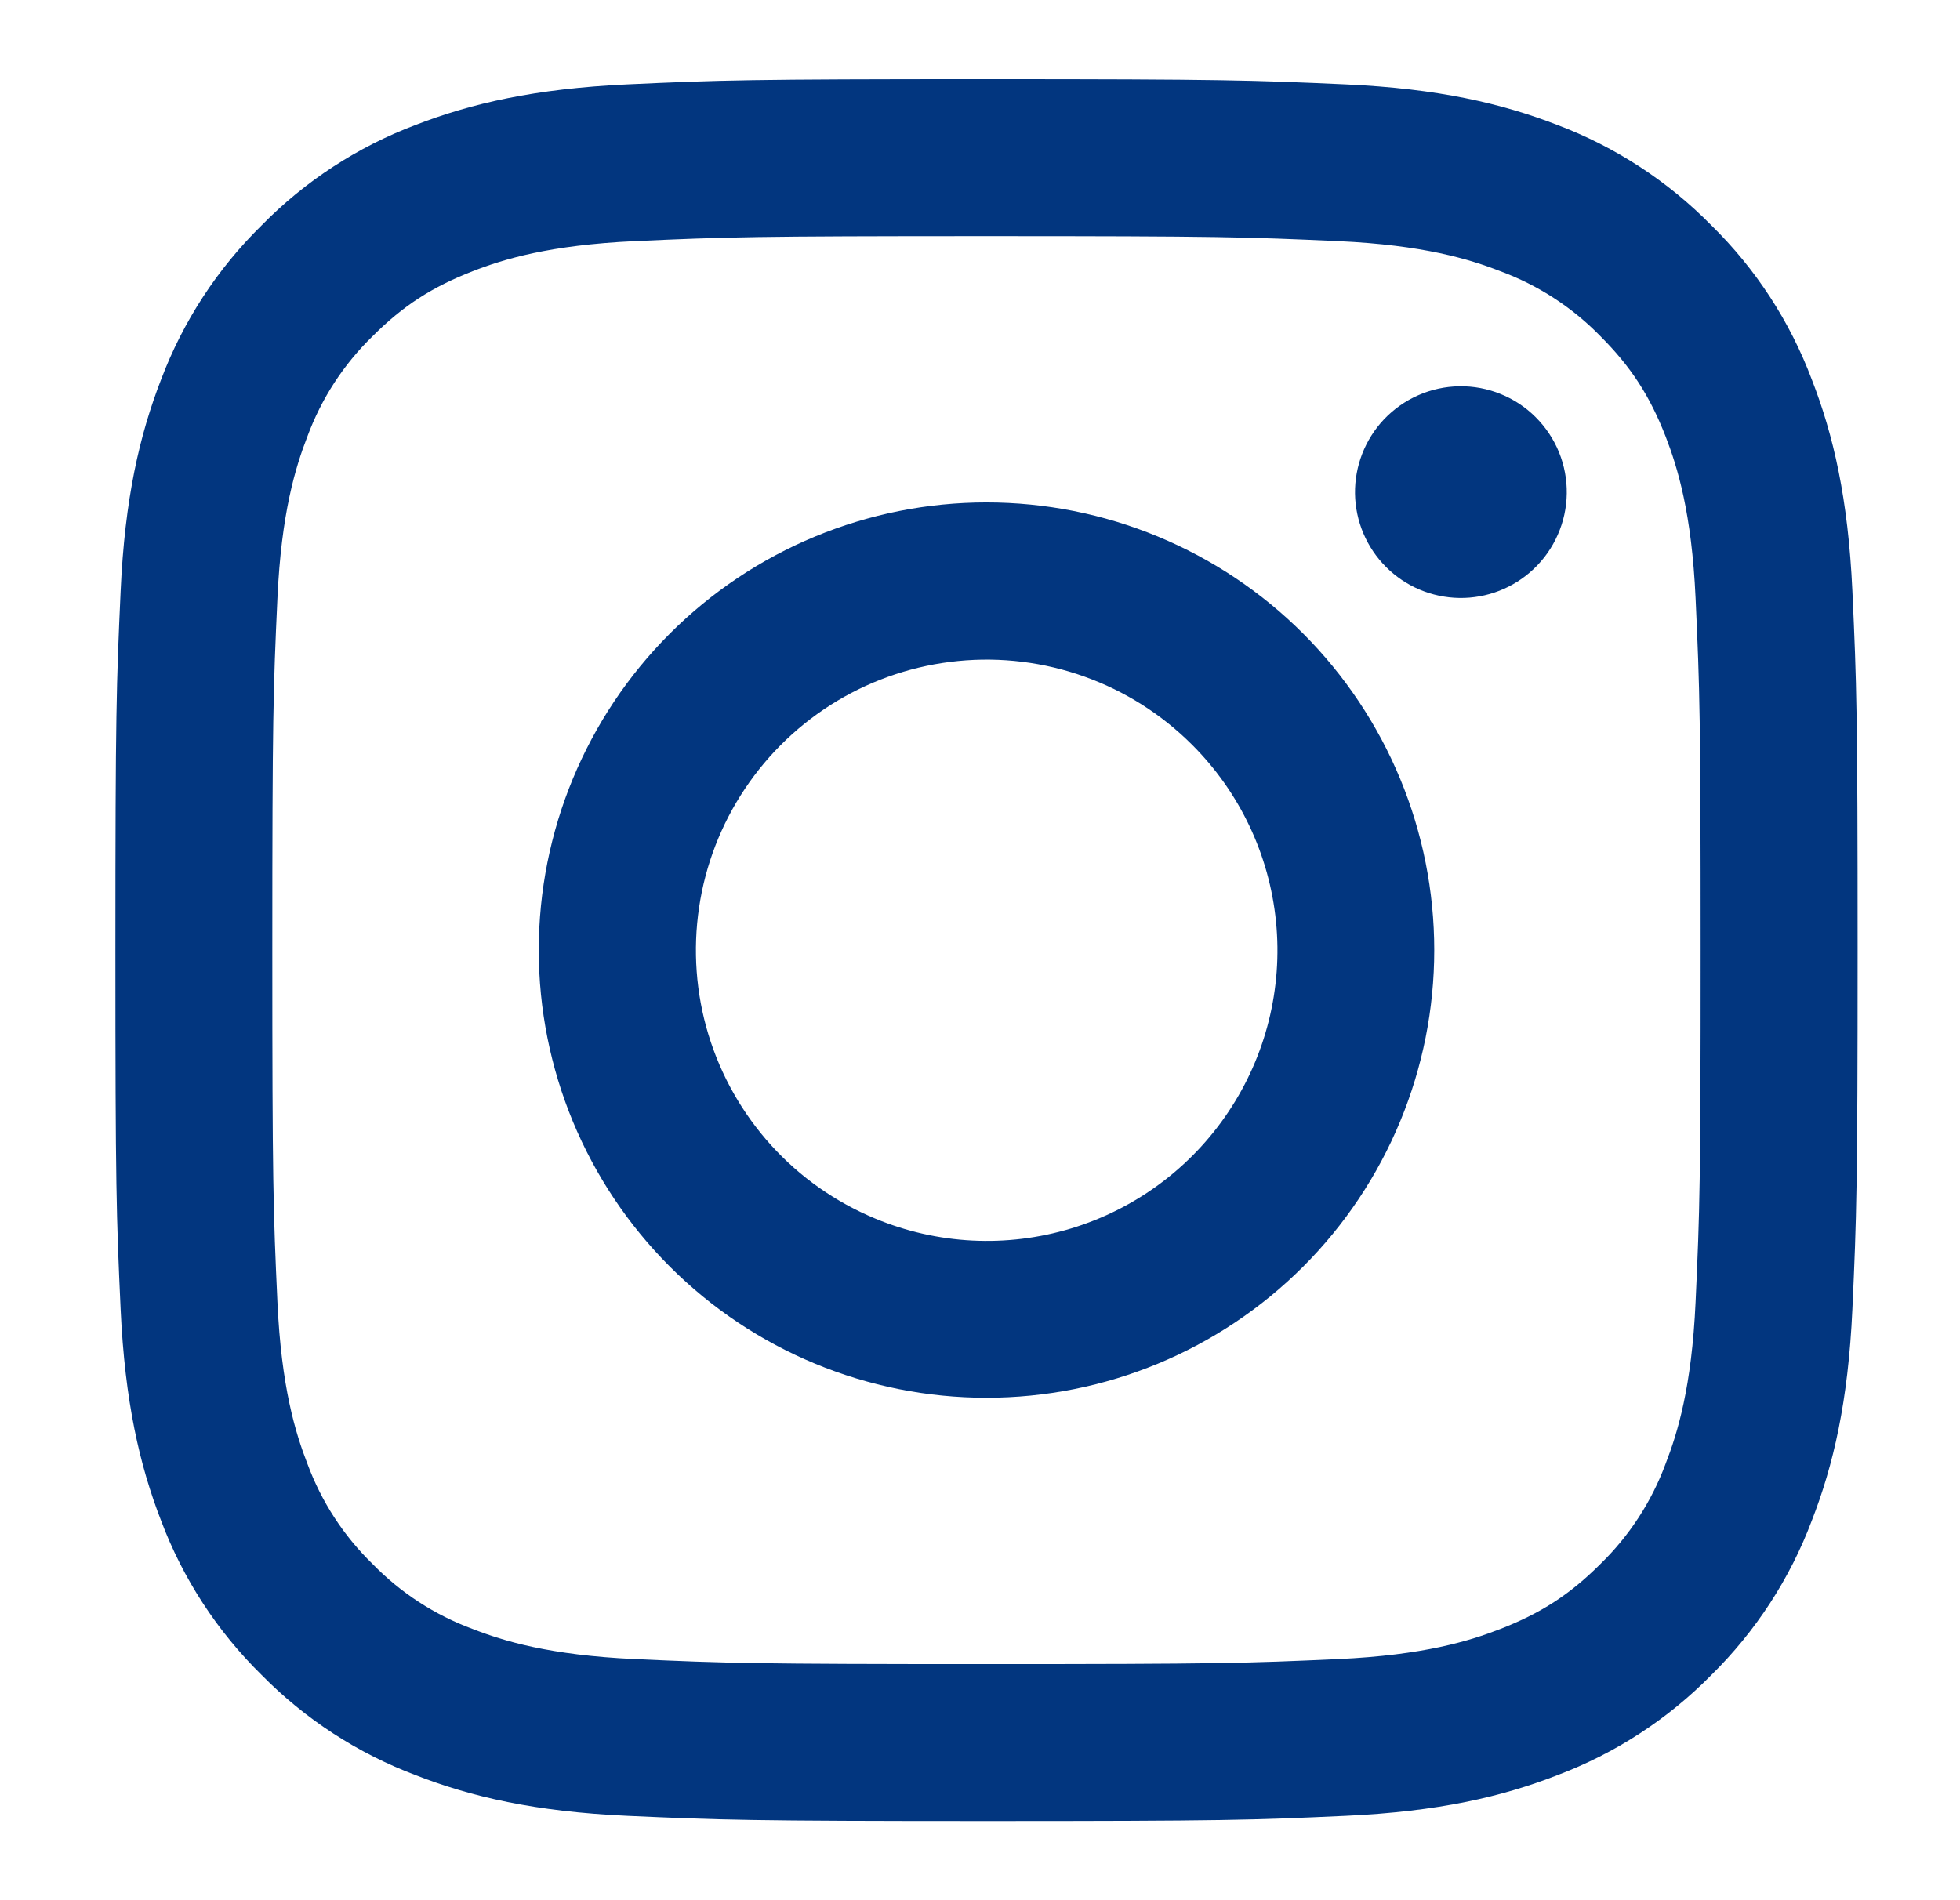 <svg width="33" height="32" viewBox="0 0 33 32" fill="none" xmlns="http://www.w3.org/2000/svg">
<path fill-rule="evenodd" clip-rule="evenodd" d="M10.563 1.421C12.127 1.349 12.625 1.333 16.609 1.333C20.593 1.333 21.092 1.351 22.655 1.421C24.217 1.492 25.284 1.742 26.217 2.103C27.195 2.472 28.081 3.05 28.815 3.796C29.561 4.528 30.137 5.413 30.505 6.392C30.868 7.325 31.116 8.392 31.188 9.952C31.26 11.519 31.276 12.018 31.276 16C31.276 19.984 31.259 20.483 31.188 22.047C31.117 23.607 30.868 24.674 30.505 25.607C30.137 26.586 29.56 27.472 28.815 28.206C28.081 28.952 27.195 29.528 26.217 29.896C25.284 30.259 24.217 30.507 22.657 30.579C21.092 30.651 20.593 30.667 16.609 30.667C12.625 30.667 12.127 30.649 10.563 30.579C9.003 30.508 7.936 30.259 7.003 29.896C6.024 29.528 5.137 28.951 4.404 28.206C3.658 27.473 3.08 26.587 2.712 25.608C2.351 24.675 2.103 23.608 2.031 22.048C1.959 20.482 1.943 19.983 1.943 16C1.943 12.016 1.96 11.518 2.031 9.955C2.101 8.392 2.351 7.325 2.712 6.392C3.081 5.414 3.659 4.527 4.405 3.795C5.137 3.049 6.023 2.471 7.001 2.103C7.935 1.742 9.001 1.494 10.561 1.421H10.563ZM22.536 4.061C20.989 3.991 20.525 3.976 16.609 3.976C12.693 3.976 12.229 3.991 10.683 4.061C9.252 4.127 8.476 4.365 7.959 4.567C7.275 4.833 6.785 5.149 6.272 5.663C5.785 6.136 5.411 6.713 5.176 7.349C4.975 7.867 4.736 8.643 4.671 10.073C4.6 11.62 4.585 12.084 4.585 16C4.585 19.916 4.6 20.38 4.671 21.927C4.736 23.358 4.975 24.134 5.176 24.651C5.411 25.287 5.785 25.864 6.272 26.337C6.745 26.824 7.323 27.199 7.959 27.433C8.476 27.635 9.252 27.873 10.683 27.939C12.229 28.009 12.692 28.024 16.609 28.024C20.527 28.024 20.989 28.009 22.536 27.939C23.967 27.873 24.743 27.635 25.26 27.433C25.944 27.167 26.433 26.851 26.947 26.337C27.433 25.864 27.808 25.287 28.043 24.651C28.244 24.134 28.483 23.358 28.548 21.927C28.619 20.38 28.633 19.916 28.633 16C28.633 12.084 28.619 11.62 28.548 10.073C28.483 8.643 28.244 7.867 28.043 7.349C27.776 6.665 27.46 6.176 26.947 5.663C26.473 5.176 25.897 4.802 25.26 4.567C24.743 4.365 23.967 4.127 22.536 4.061ZM14.736 20.521C15.782 20.957 16.947 21.016 18.032 20.688C19.117 20.36 20.054 19.665 20.683 18.723C21.313 17.781 21.596 16.649 21.484 15.522C21.372 14.394 20.872 13.34 20.069 12.54C19.558 12.029 18.939 11.637 18.258 11.394C17.577 11.15 16.85 11.061 16.13 11.132C15.41 11.203 14.715 11.432 14.094 11.804C13.474 12.176 12.944 12.681 12.542 13.283C12.14 13.884 11.876 14.567 11.77 15.283C11.664 15.998 11.717 16.729 11.927 17.421C12.137 18.113 12.498 18.75 12.984 19.287C13.469 19.823 14.068 20.244 14.736 20.521ZM11.279 10.669C11.979 9.969 12.81 9.414 13.724 9.035C14.639 8.656 15.619 8.461 16.609 8.461C17.599 8.461 18.58 8.656 19.494 9.035C20.409 9.414 21.24 9.969 21.94 10.669C22.64 11.37 23.195 12.201 23.574 13.115C23.953 14.03 24.148 15.01 24.148 16C24.148 16.99 23.953 17.971 23.574 18.885C23.195 19.8 22.64 20.631 21.94 21.331C20.526 22.745 18.609 23.539 16.609 23.539C14.61 23.539 12.692 22.745 11.279 21.331C9.865 19.917 9.071 18 9.071 16C9.071 14.001 9.865 12.083 11.279 10.669ZM25.82 9.584C25.993 9.421 26.132 9.224 26.228 9.005C26.324 8.787 26.376 8.552 26.379 8.313C26.383 8.075 26.338 7.838 26.249 7.617C26.159 7.396 26.026 7.196 25.857 7.027C25.689 6.858 25.488 6.725 25.267 6.636C25.046 6.546 24.809 6.501 24.571 6.505C24.332 6.508 24.097 6.56 23.879 6.656C23.66 6.752 23.464 6.891 23.3 7.064C22.982 7.402 22.808 7.85 22.814 8.313C22.821 8.777 23.008 9.22 23.336 9.548C23.664 9.876 24.107 10.063 24.571 10.07C25.035 10.077 25.483 9.902 25.82 9.584Z" fill="#02367F"/>
</svg>
